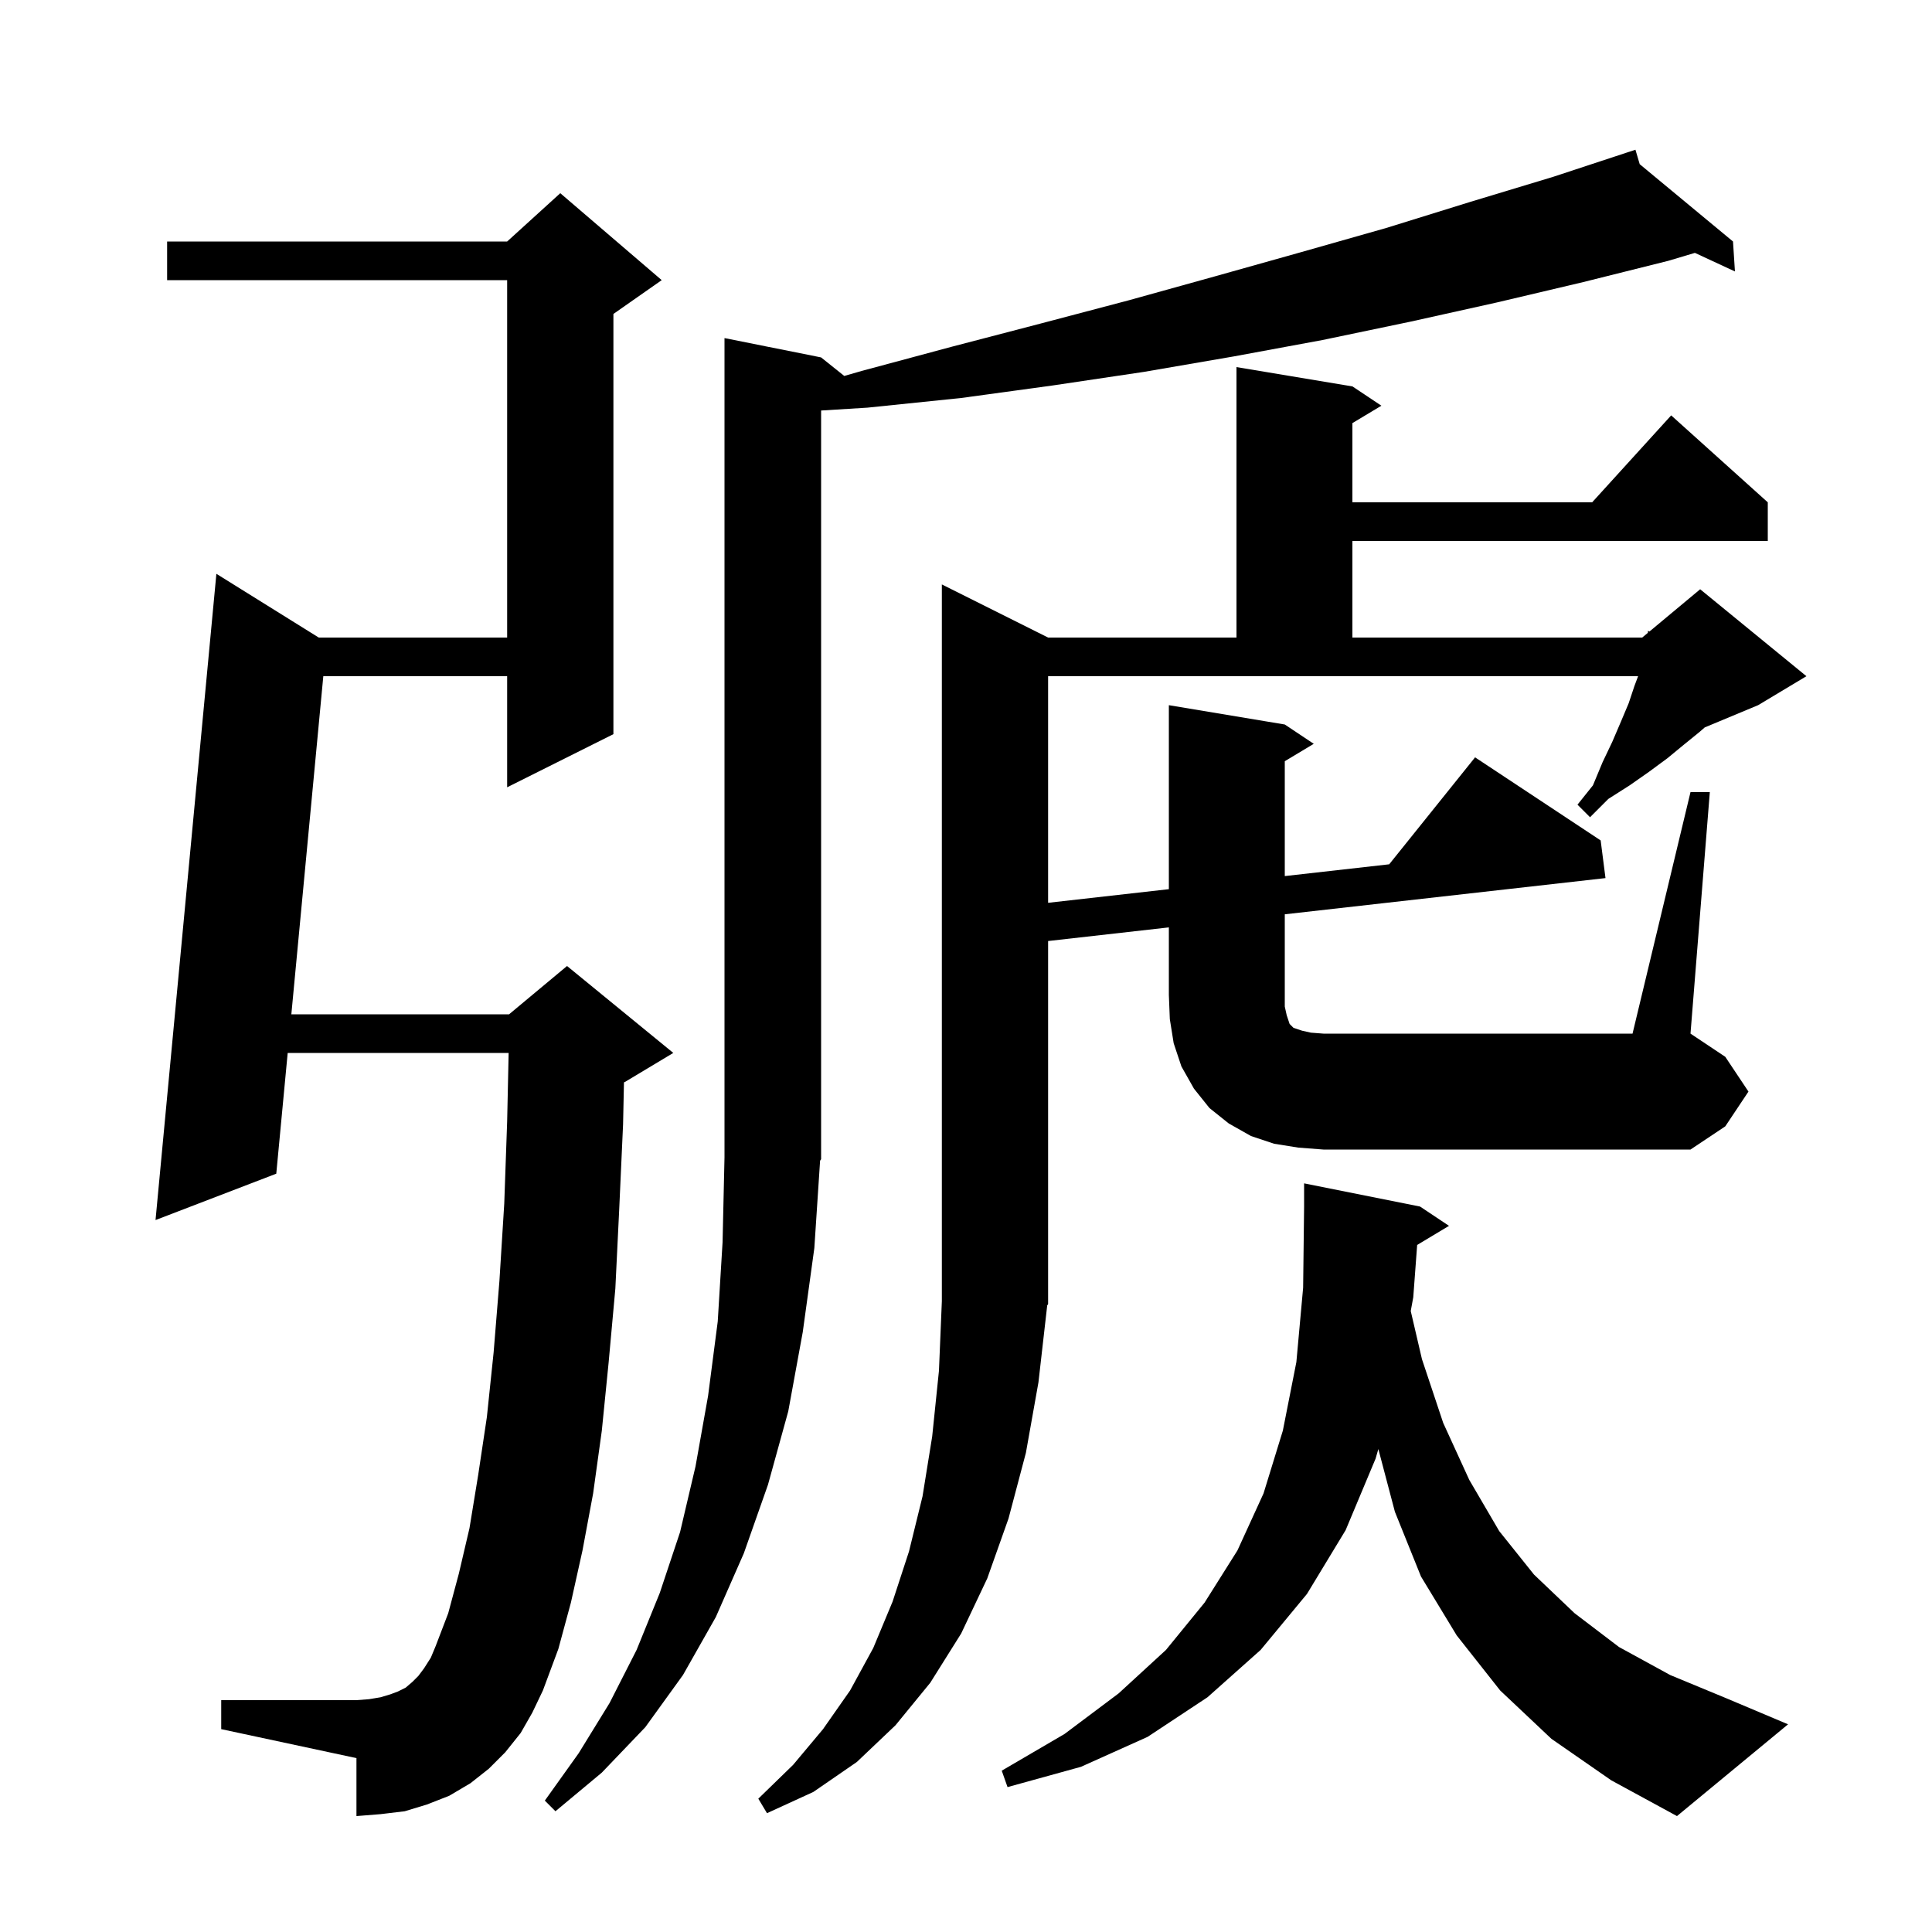 <svg xmlns="http://www.w3.org/2000/svg" xmlns:xlink="http://www.w3.org/1999/xlink" version="1.1" baseProfile="full" viewBox="0 0 200 200" width="200" height="200">
<g fill="black">
<path d="M 146.704 128.878 L 146.3 134.3 L 146.039 135.717 L 147.2 140.7 L 149.4 147.3 L 152.1 153.2 L 155.2 158.5 L 158.8 163.0 L 163.0 167.0 L 167.6 170.5 L 172.9 173.4 L 178.7 175.8 L 185.1 178.5 L 173.6 188.0 L 166.8 184.3 L 160.6 180.0 L 155.3 175.0 L 150.8 169.3 L 147.1 163.2 L 144.4 156.5 L 142.686 150.005 L 142.4 151.0 L 139.3 158.4 L 135.3 165.0 L 130.5 170.8 L 125.0 175.7 L 118.8 179.8 L 111.9 182.9 L 104.3 185.0 L 103.7 183.3 L 110.2 179.5 L 115.8 175.3 L 120.7 170.8 L 124.7 165.9 L 128.1 160.5 L 130.8 154.6 L 132.8 148.1 L 134.2 141.0 L 134.9 133.3 L 135.0 124.9 L 135.0 122.5 L 147.0 124.9 L 150.0 126.9 Z M 84.3 129.2 L 83.1 137.9 L 81.6 146.1 L 79.5 153.7 L 77.0 160.8 L 74.1 167.4 L 70.7 173.4 L 66.8 178.8 L 62.3 183.5 L 57.5 187.5 L 56.4 186.4 L 59.9 181.5 L 63.1 176.3 L 65.9 170.8 L 68.3 164.9 L 70.4 158.6 L 72.0 151.8 L 73.3 144.5 L 74.3 136.8 L 74.8 128.6 L 75.0 119.8 L 75.0 35.0 L 85.0 37.0 L 87.397 38.918 L 89.2 38.4 L 98.5 35.9 L 107.7 33.5 L 116.8 31.1 L 125.8 28.6 L 134.7 26.1 L 143.5 23.6 L 152.2 20.9 L 160.8 18.3 L 168.31 15.826 L 168.3 15.8 L 168.325 15.821 L 169.3 15.5 L 169.742 16.995 L 179.4 25.0 L 179.6 28.1 L 175.455 26.178 L 172.7 27.0 L 163.9 29.2 L 155.0 31.3 L 146.0 33.3 L 136.9 35.2 L 127.7 36.9 L 118.4 38.5 L 109.0 39.9 L 99.5 41.2 L 89.8 42.2 L 85.0 42.497 L 85.0 120.0 L 84.896 120.155 Z M 53.9 179.4 L 52.3 181.4 L 50.6 183.1 L 48.7 184.6 L 46.5 185.9 L 44.2 186.8 L 41.9 187.5 L 39.4 187.8 L 36.9 188.0 L 36.9 182.0 L 22.9 179.0 L 22.9 176.0 L 36.9 176.0 L 38.2 175.9 L 39.4 175.7 L 40.4 175.4 L 41.2 175.1 L 42.0 174.7 L 42.7 174.1 L 43.3 173.5 L 43.9 172.7 L 44.6 171.6 L 45.1 170.4 L 46.4 167.0 L 47.5 162.9 L 48.6 158.2 L 49.5 152.7 L 50.4 146.7 L 51.1 140.0 L 51.7 132.6 L 52.2 124.6 L 52.5 116.1 L 52.654 109.0 L 29.782 109.0 L 28.6 121.5 L 16.1 126.3 L 22.4 59.4 L 32.997 66.0 L 52.5 66.0 L 52.5 29.0 L 17.3 29.0 L 17.3 25.0 L 52.5 25.0 L 58.0 20.0 L 68.5 29.0 L 63.5 32.5 L 63.5 76.0 L 52.5 81.5 L 52.5 70.0 L 33.469 70.0 L 30.16 105.0 L 52.7 105.0 L 58.7 100.0 L 69.7 109.0 L 64.7 112.0 L 64.593 112.045 L 64.5 116.4 L 64.1 125.2 L 63.7 133.4 L 63.0 141.1 L 62.3 148.1 L 61.4 154.6 L 60.3 160.5 L 59.1 165.9 L 57.8 170.7 L 56.2 175.0 L 55.1 177.3 Z M 175.0 82.0 L 177.0 82.0 L 175.0 107.0 L 178.6 109.4 L 181.0 113.0 L 178.6 116.6 L 175.0 119.0 L 137.0 119.0 L 134.4 118.8 L 131.9 118.4 L 129.5 117.6 L 127.2 116.3 L 125.2 114.7 L 123.6 112.7 L 122.3 110.4 L 121.5 108.0 L 121.1 105.5 L 121.0 103.0 L 121.0 96.003 L 108.5 97.415 L 108.5 135.0 L 108.368 135.199 L 108.4 135.2 L 107.5 143.1 L 106.2 150.4 L 104.4 157.2 L 102.2 163.4 L 99.5 169.1 L 96.3 174.2 L 92.7 178.6 L 88.7 182.4 L 84.2 185.5 L 79.4 187.7 L 78.5 186.2 L 82.1 182.7 L 85.2 179.0 L 88.0 175.0 L 90.4 170.6 L 92.4 165.8 L 94.1 160.6 L 95.5 154.9 L 96.5 148.7 L 97.2 141.9 L 97.5 134.7 L 97.5 60.5 L 108.5 66.0 L 128.0 66.0 L 128.0 38.0 L 140.0 40.0 L 143.0 42.0 L 140.0 43.8 L 140.0 52.0 L 164.818 52.0 L 173.0 43.0 L 183.0 52.0 L 183.0 56.0 L 140.0 56.0 L 140.0 66.0 L 170.0 66.0 L 170.582 65.515 L 170.6 65.3 L 170.751 65.375 L 176.0 61.0 L 187.0 70.0 L 182.0 73.0 L 176.474 75.302 L 175.9 75.8 L 174.3 77.1 L 172.6 78.5 L 170.7 79.9 L 168.7 81.3 L 166.5 82.7 L 164.6 84.6 L 163.3 83.3 L 164.9 81.3 L 165.9 78.9 L 166.9 76.8 L 167.8 74.7 L 168.6 72.8 L 169.2 71.0 L 169.575 70.0 L 108.5 70.0 L 108.5 93.458 L 121.0 92.047 L 121.0 73.0 L 133.0 75.0 L 136.0 77.0 L 133.0 78.8 L 133.0 90.692 L 143.809 89.472 L 152.7 78.4 L 165.7 87.0 L 166.2 90.9 L 133.0 94.648 L 133.0 104.2 L 133.2 105.1 L 133.5 106.0 L 133.9 106.4 L 134.8 106.7 L 135.7 106.9 L 137.0 107.0 L 169.0 107.0 Z " />
</g>
</svg>
